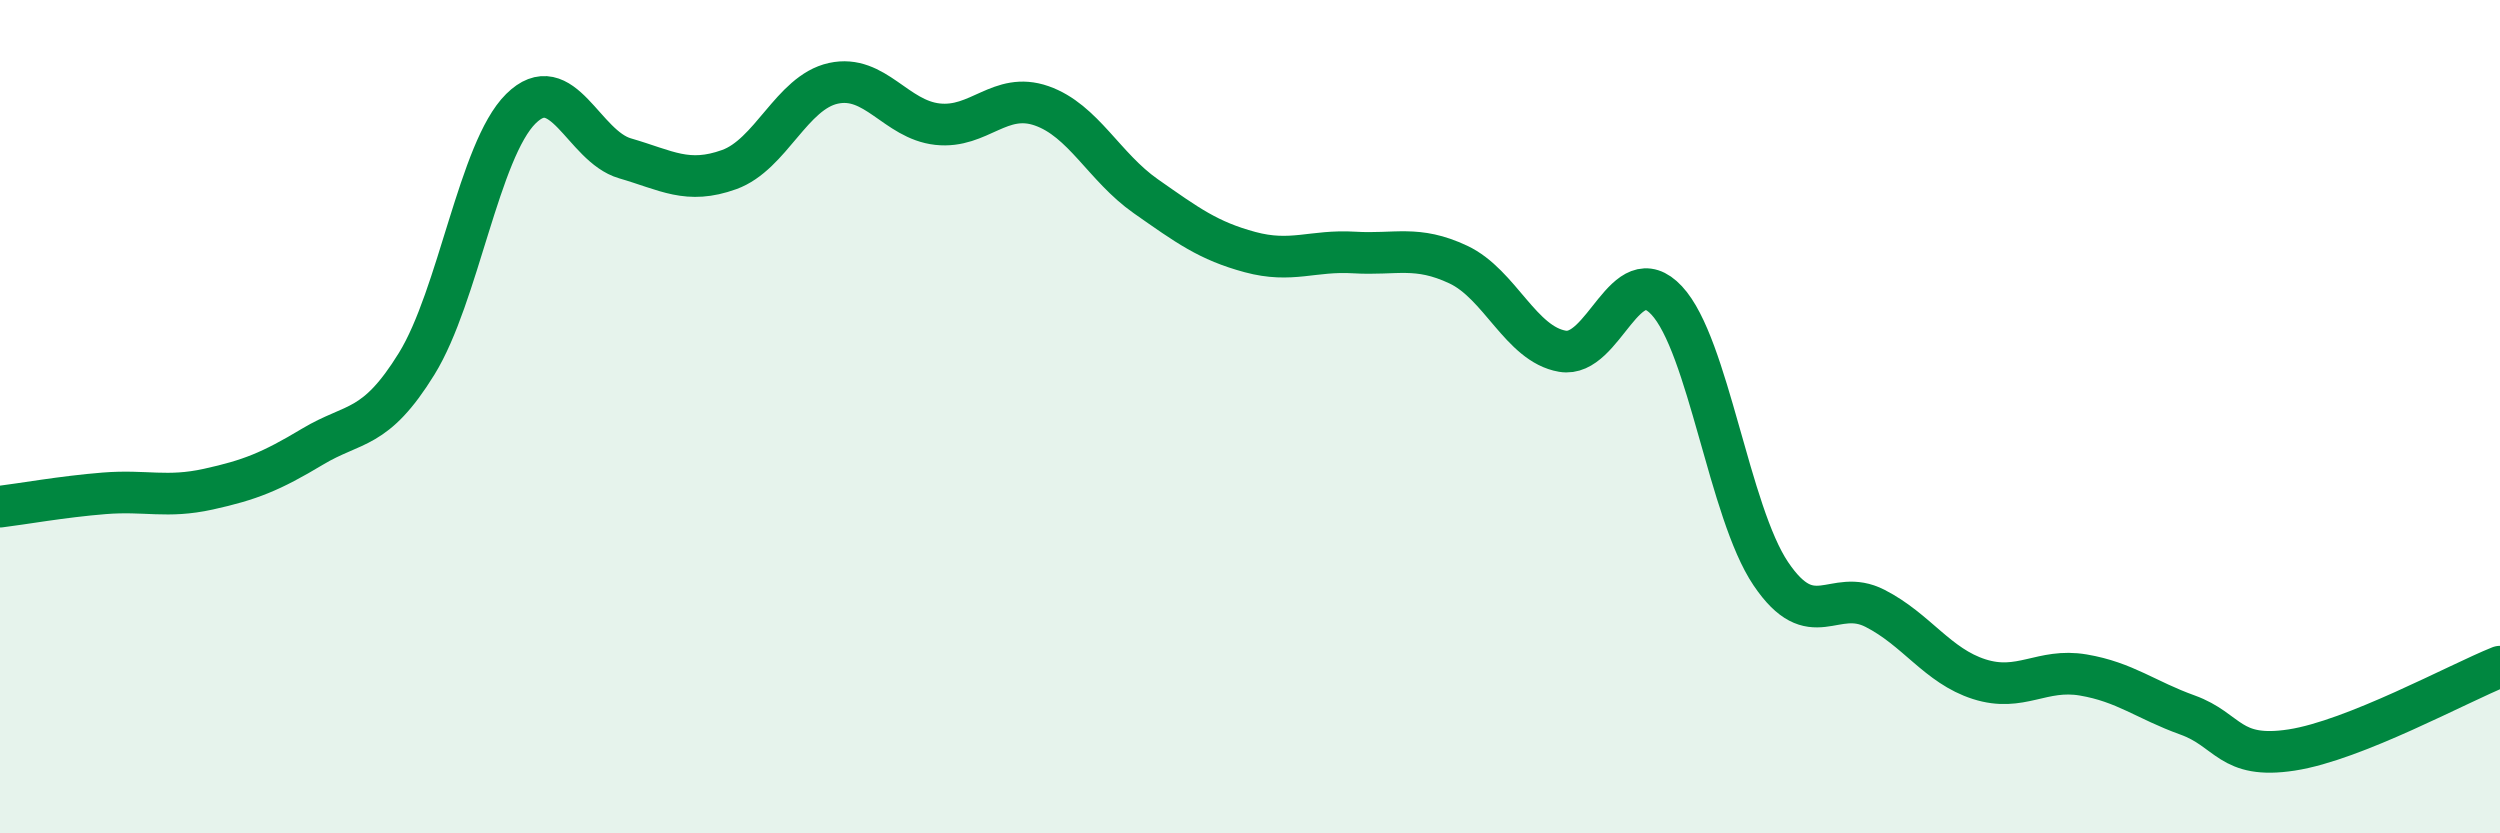 
    <svg width="60" height="20" viewBox="0 0 60 20" xmlns="http://www.w3.org/2000/svg">
      <path
        d="M 0,12.16 C 0.5,12.1 1.5,11.92 2.5,11.84 C 3.5,11.76 4,11.96 5,11.74 C 6,11.52 6.5,11.32 7.5,10.72 C 8.5,10.12 9,10.35 10,8.73 C 11,7.11 11.5,3.6 12.5,2.61 C 13.5,1.62 14,3.51 15,3.8 C 16,4.09 16.5,4.43 17.5,4.07 C 18.5,3.71 19,2.22 20,2 C 21,1.78 21.5,2.87 22.5,2.98 C 23.5,3.09 24,2.19 25,2.54 C 26,2.89 26.5,4.01 27.5,4.71 C 28.5,5.41 29,5.78 30,6.05 C 31,6.32 31.5,6 32.5,6.06 C 33.5,6.12 34,5.88 35,6.35 C 36,6.82 36.5,8.26 37.5,8.43 C 38.5,8.6 39,6.14 40,7.21 C 41,8.28 41.5,12.29 42.5,13.77 C 43.5,15.25 44,14.09 45,14.6 C 46,15.11 46.5,15.98 47.5,16.3 C 48.5,16.62 49,16.03 50,16.2 C 51,16.37 51.5,16.8 52.5,17.16 C 53.5,17.52 53.5,18.23 55,18 C 56.5,17.77 59,16.4 60,16L60 20L0 20Z"
        fill="#008740"
        opacity="0.1"
        stroke-linecap="round"
        stroke-linejoin="round"
      />
      <path
        d="M 0,12.16 C 0.5,12.1 1.5,11.92 2.5,11.84 C 3.5,11.76 4,11.96 5,11.74 C 6,11.52 6.5,11.32 7.5,10.72 C 8.5,10.12 9,10.35 10,8.73 C 11,7.11 11.5,3.6 12.5,2.61 C 13.5,1.62 14,3.51 15,3.8 C 16,4.09 16.5,4.43 17.5,4.07 C 18.5,3.71 19,2.22 20,2 C 21,1.78 21.5,2.87 22.5,2.98 C 23.5,3.09 24,2.19 25,2.54 C 26,2.89 26.5,4.01 27.5,4.71 C 28.5,5.41 29,5.78 30,6.05 C 31,6.32 31.5,6 32.5,6.06 C 33.5,6.12 34,5.88 35,6.35 C 36,6.82 36.5,8.26 37.5,8.43 C 38.5,8.6 39,6.14 40,7.21 C 41,8.28 41.5,12.29 42.5,13.77 C 43.5,15.25 44,14.09 45,14.6 C 46,15.11 46.5,15.98 47.5,16.3 C 48.5,16.62 49,16.03 50,16.2 C 51,16.37 51.5,16.8 52.5,17.16 C 53.5,17.52 53.5,18.23 55,18 C 56.5,17.77 59,16.4 60,16"
        stroke="#008740"
        stroke-width="1"
        fill="none"
        stroke-linecap="round"
        stroke-linejoin="round"
      />
    </svg>
  